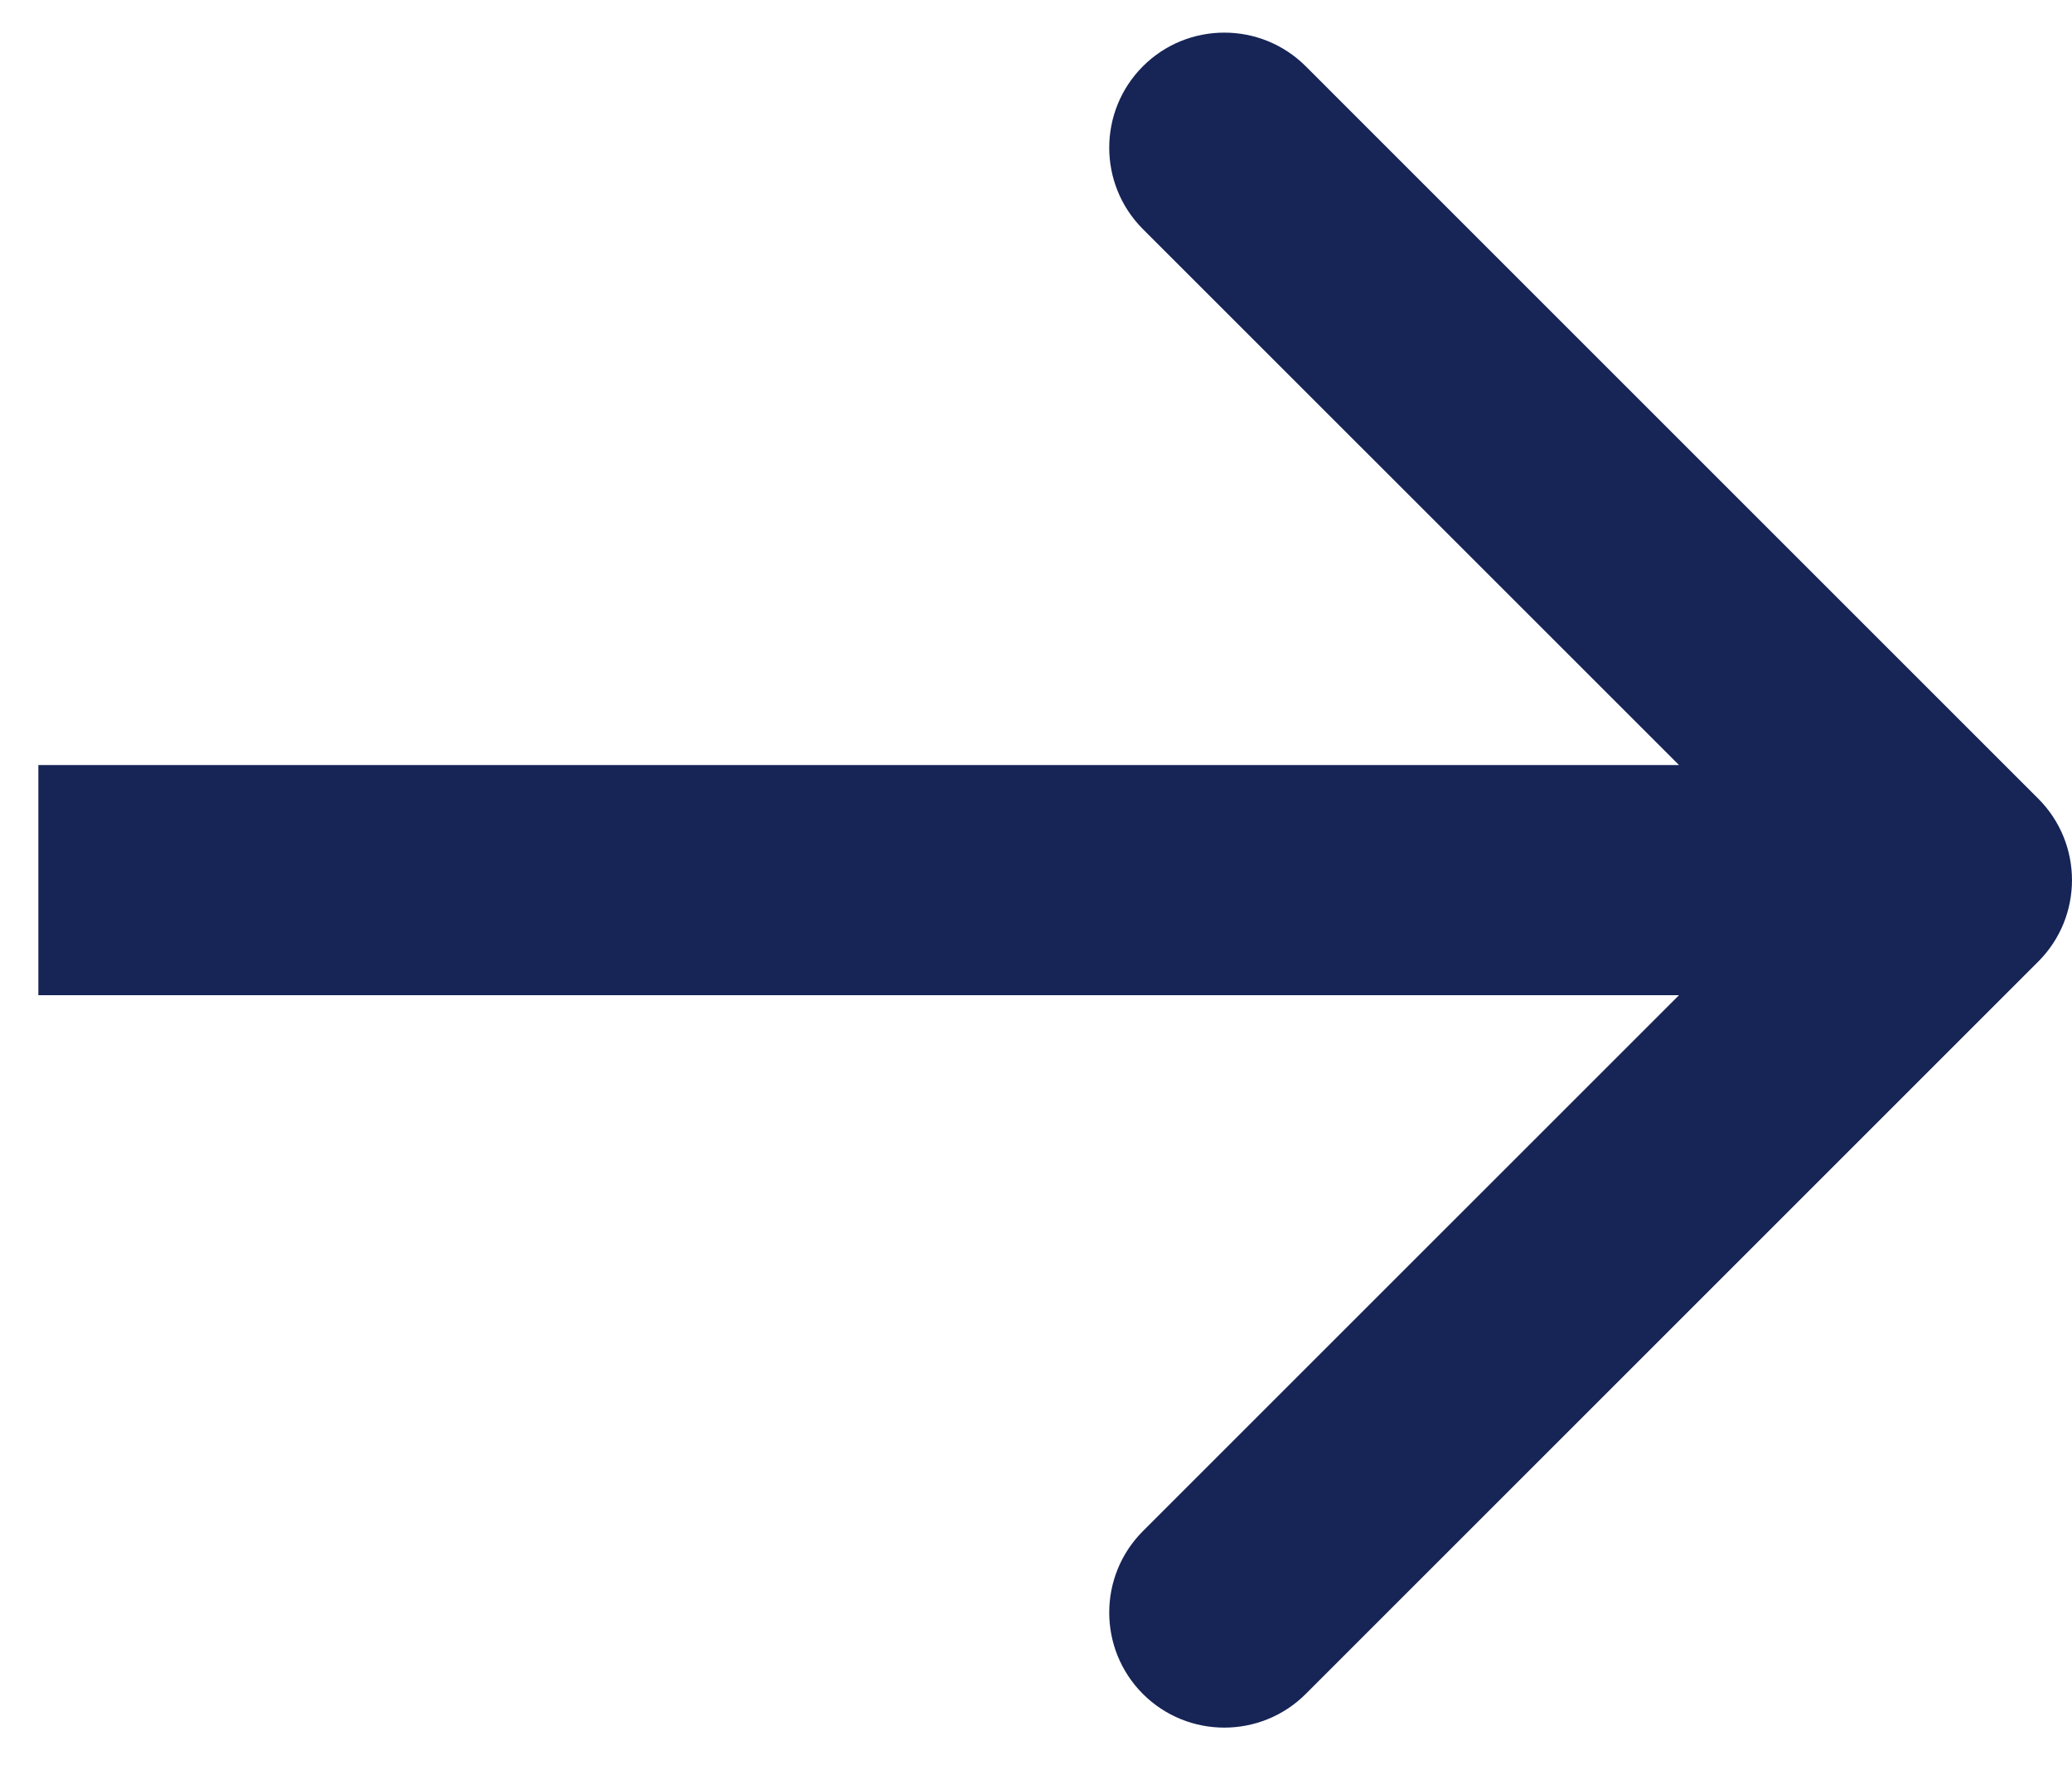 <svg width="27" height="23" viewBox="0 0 27 23" fill="none" xmlns="http://www.w3.org/2000/svg">
<path d="M26.561 12.532C27.146 11.946 27.146 10.996 26.561 10.41L17.015 0.864C16.429 0.279 15.479 0.279 14.893 0.864C14.308 1.45 14.308 2.4 14.893 2.986L23.379 11.471L14.893 19.956C14.308 20.542 14.308 21.492 14.893 22.078C15.479 22.663 16.429 22.663 17.015 22.078L26.561 12.532ZM0.5 12.971L25.5 12.971L25.5 9.971L0.5 9.971L0.5 12.971Z" fill="#162456"/>
</svg>